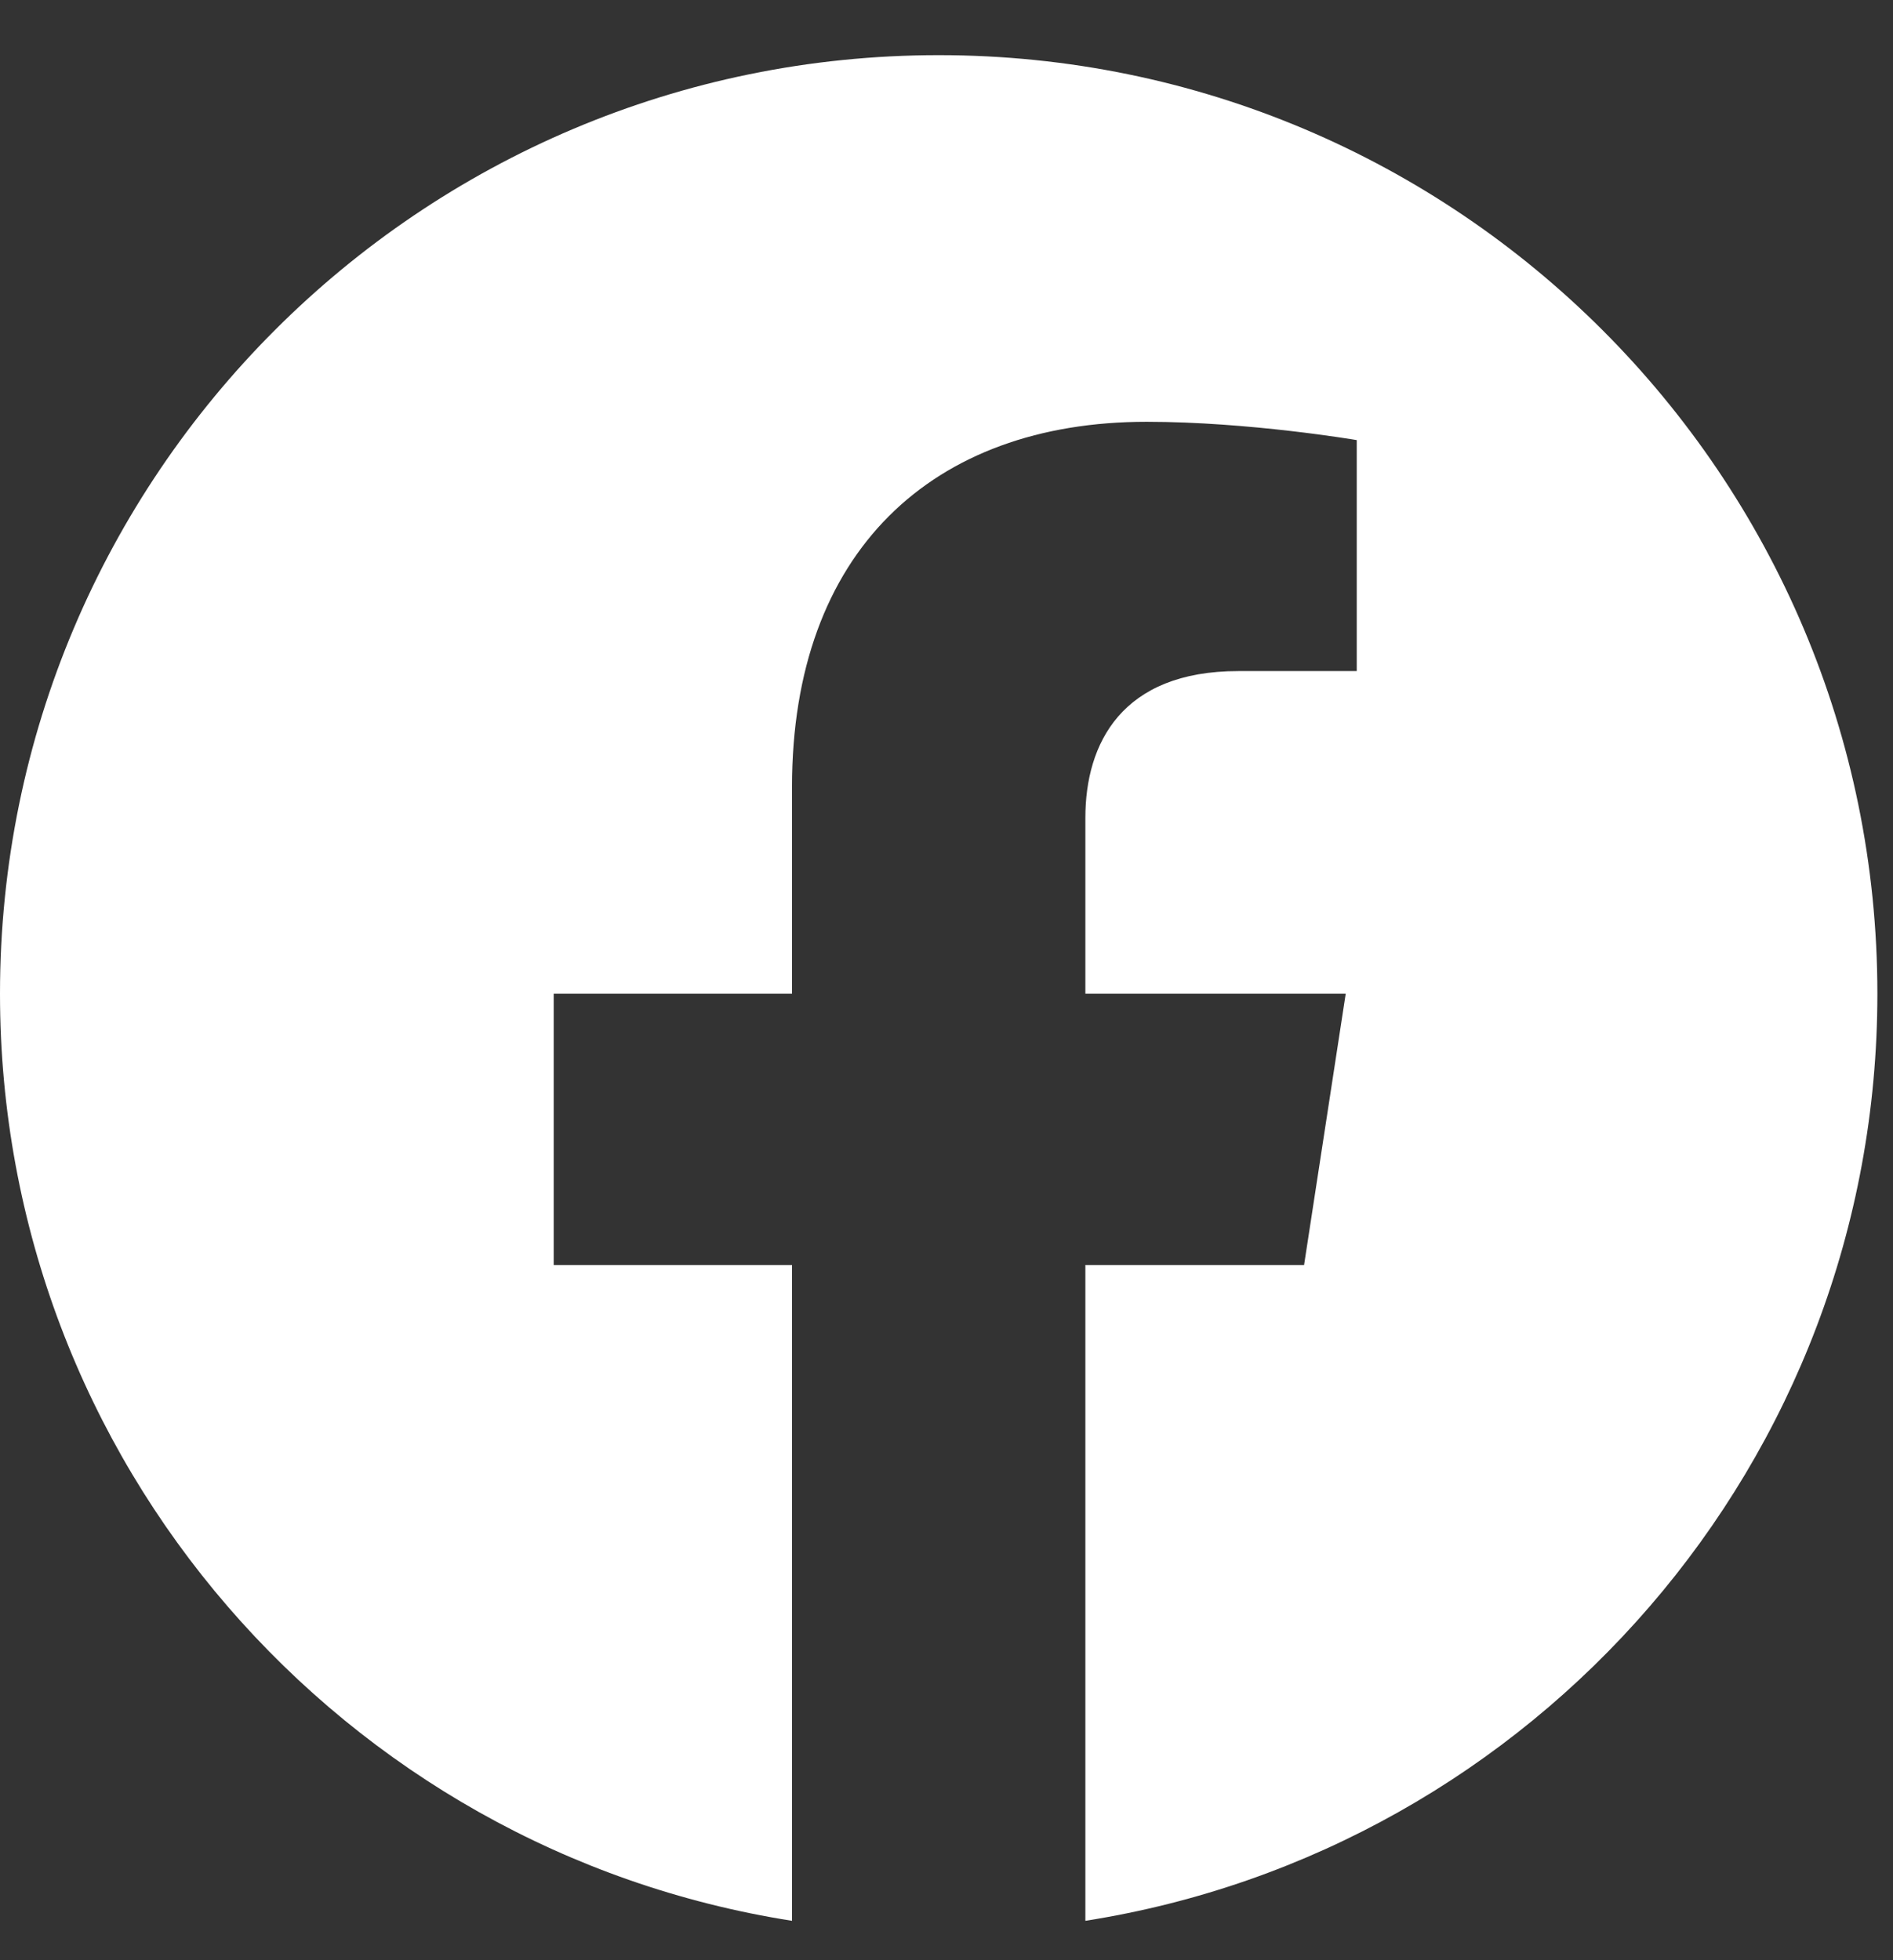 <svg width="28" height="29" viewBox="0 0 28 29" fill="none" xmlns="http://www.w3.org/2000/svg">
<rect x="0" y="0" width="28" height="29" fill="#333333" stroke="none"/>
<path d="M27.769 14.701C27.769 7.033 21.553 0.816 13.885 0.816C6.216 0.816 0 7.033 0 14.701C0 21.631 5.077 27.375 11.715 28.417V18.715H8.19V14.701H11.715V11.642C11.715 8.162 13.788 6.24 16.96 6.24C18.478 6.24 20.068 6.511 20.068 6.511V9.928H18.317C16.592 9.928 16.054 10.999 16.054 12.098V14.701H19.905L19.289 18.715H16.054V28.417C22.692 27.375 27.769 21.631 27.769 14.701Z" fill="white"/>
</svg>
